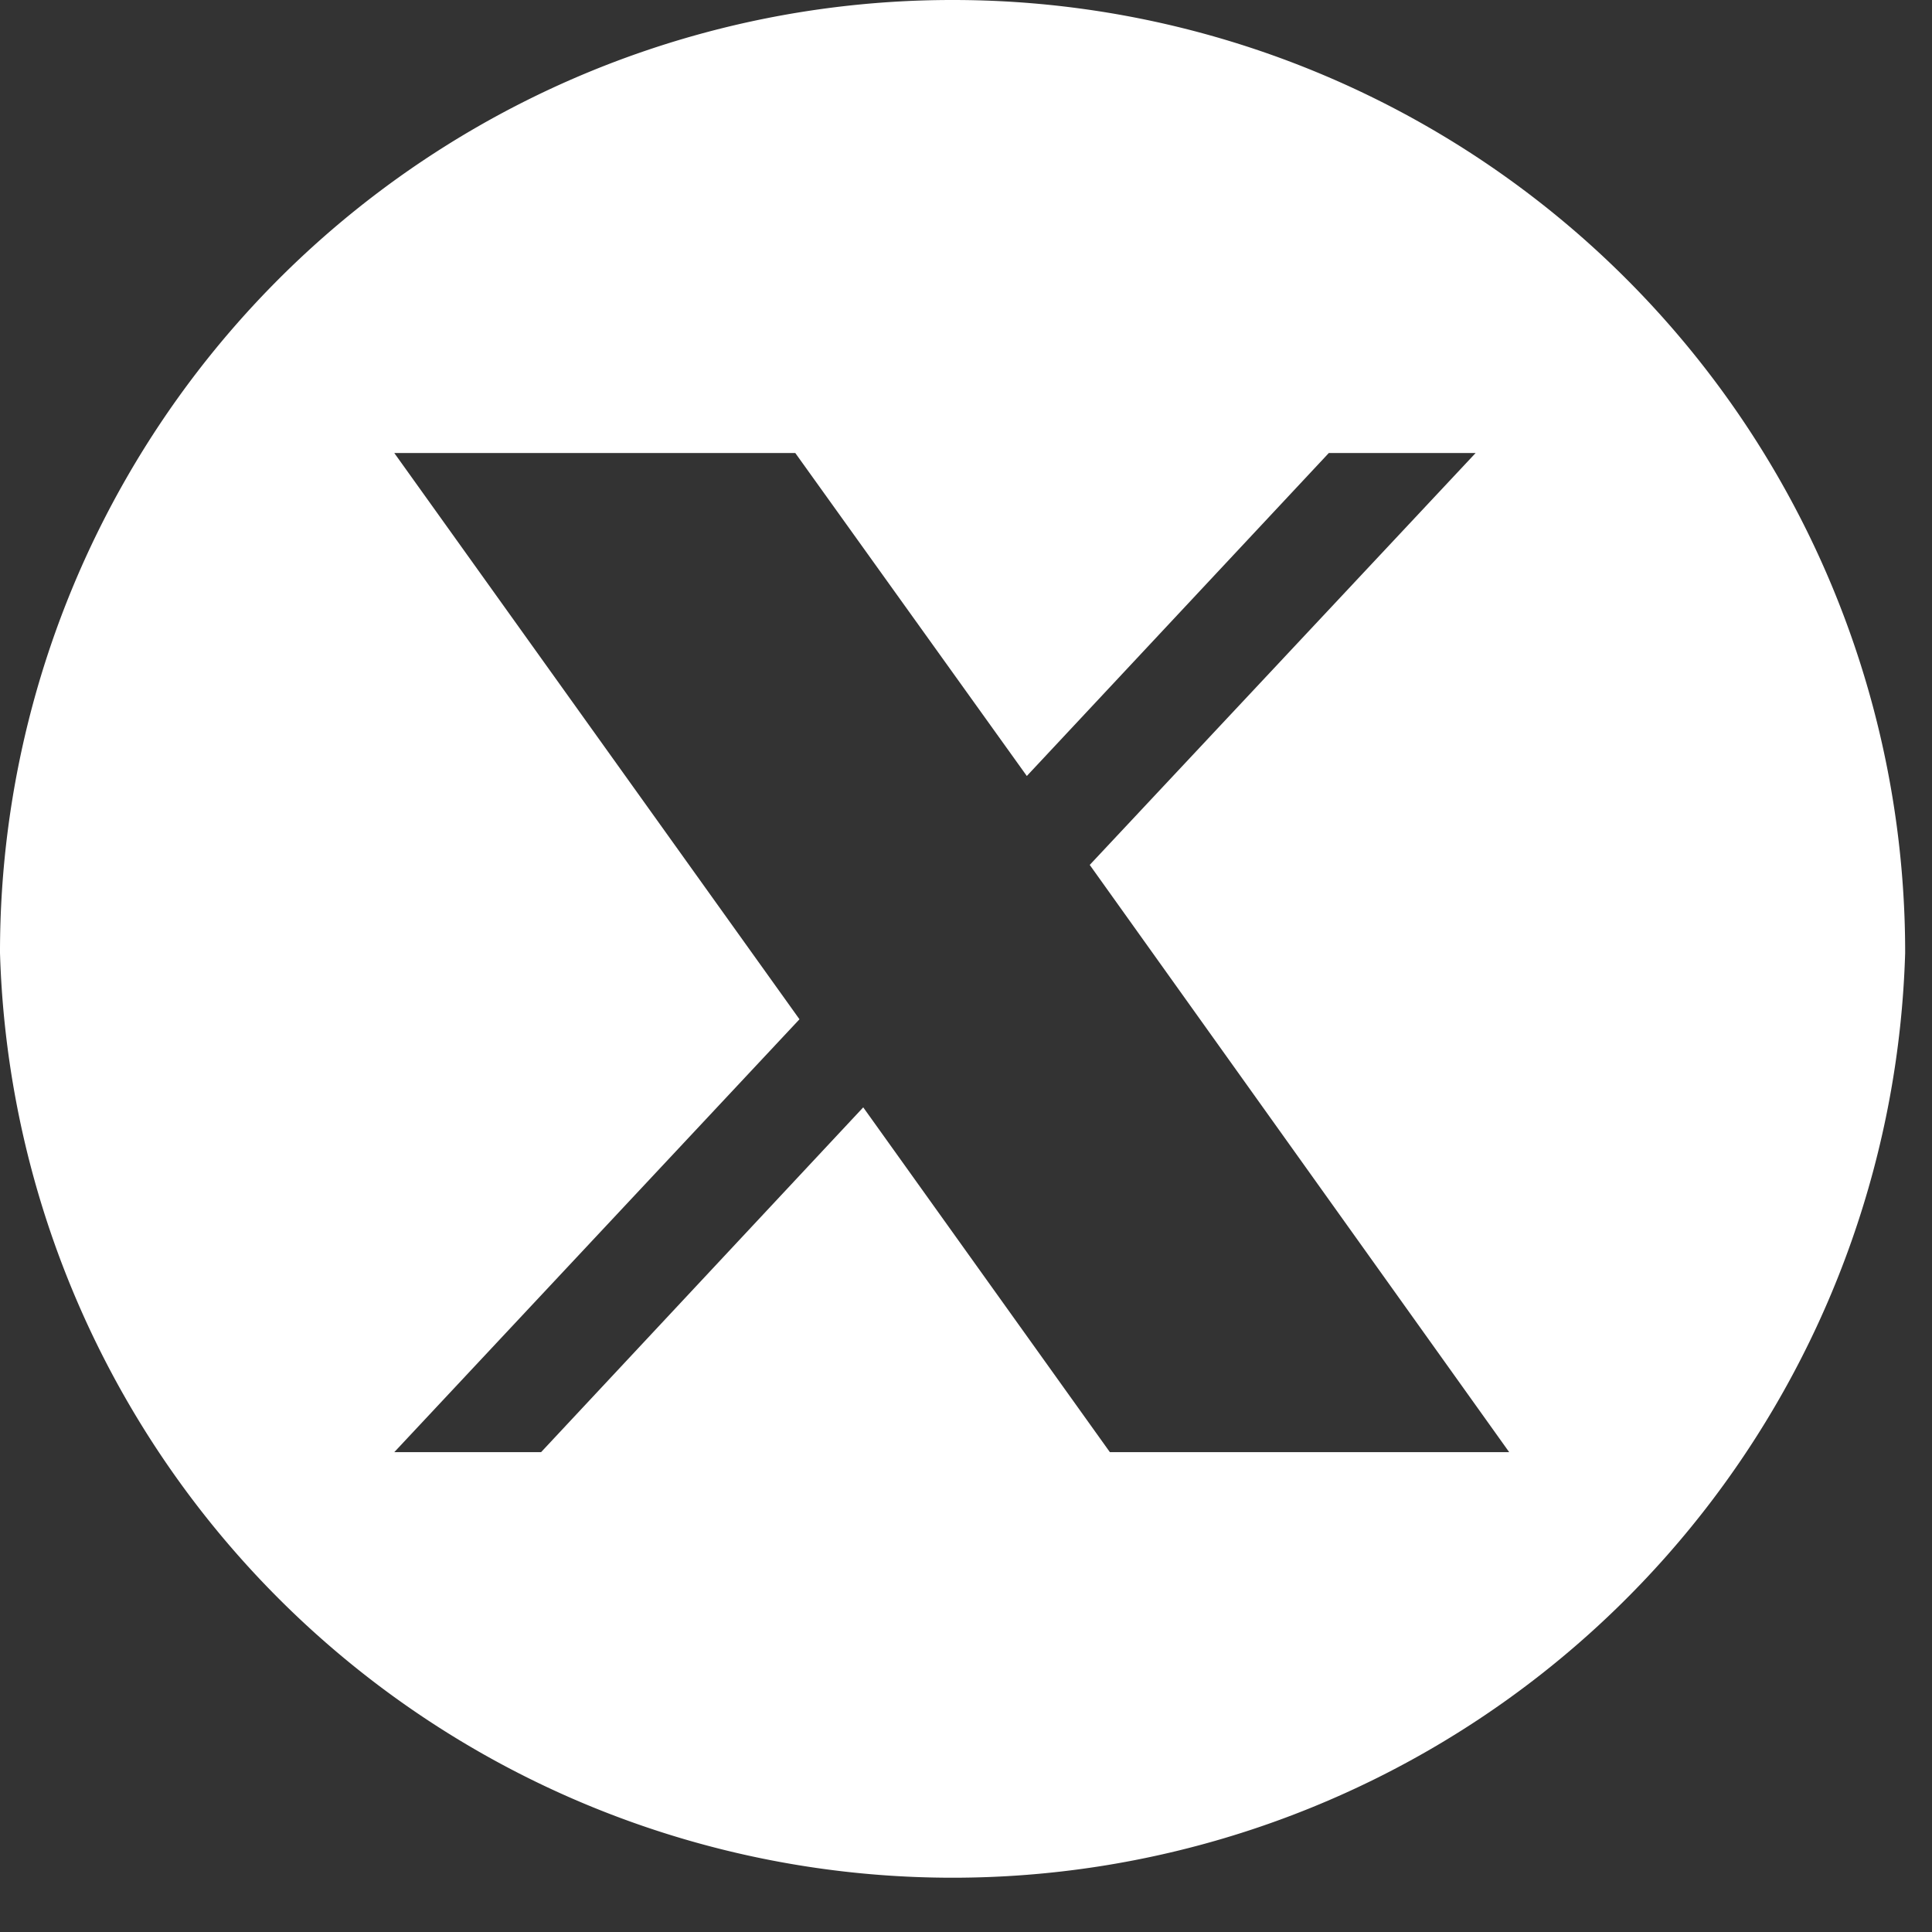 <svg xmlns="http://www.w3.org/2000/svg" id="Layer_1" data-name="Layer 1" viewBox="0 0 23.03 23.03" width="23.03" height="23.03">
  <rect x="0" y="0" width="23.03" height="23.03" fill="#333333" stroke="none"/>
  <path d="M11.52.16A11.35,11.35,0,0,0,.16,11.52h0a11.36,11.36,0,0,0,22.71,0h0A11.35,11.35,0,0,0,11.52.16Zm1.87,17.31-2.94-4.11L6.61,17.47H4.86l4.83-5.16L4.86,5.56H9.64L12.4,9.41,16,5.56h1.75l-4.6,4.91,5,7Z" transform="translate(-0.16 -0.16)" fill="#fff"/>
</svg>
